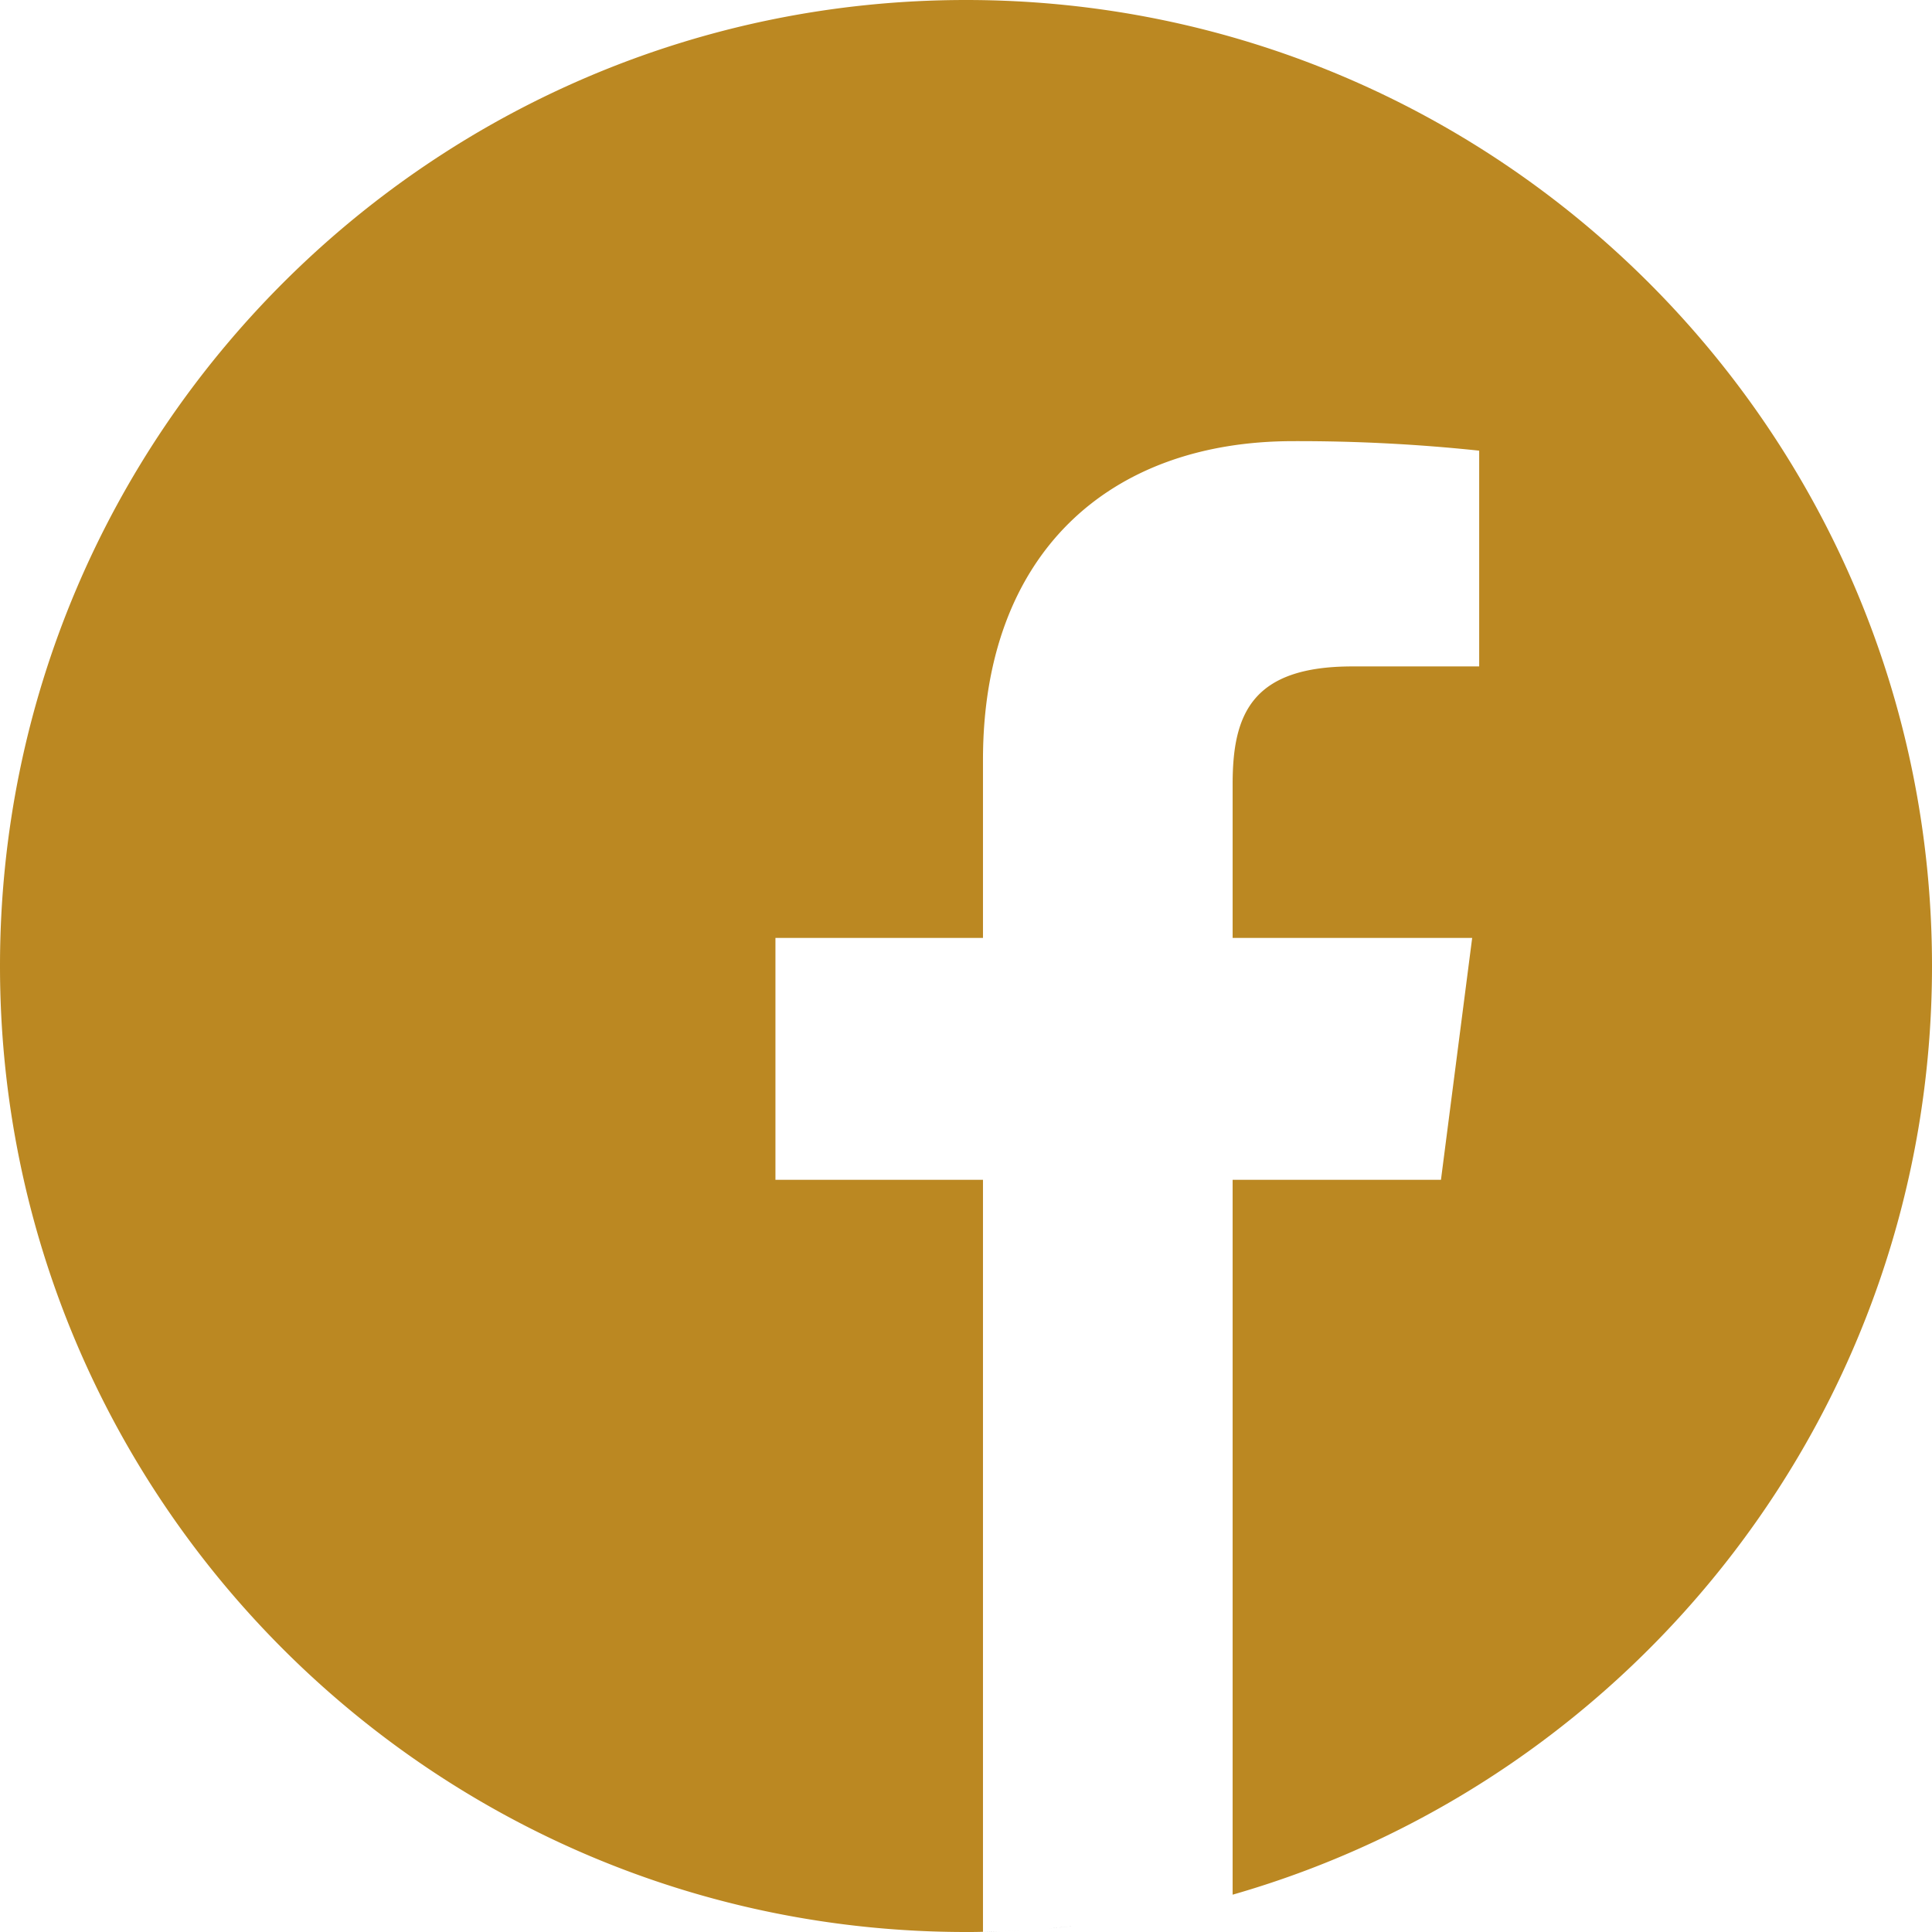 <?xml version="1.0" encoding="utf-8"?><svg id="Calque_1" data-name="Calque 1" xmlns="http://www.w3.org/2000/svg" viewBox="0 0 512 512"><defs><style>.cls-1{fill:#b82;}</style></defs><title>facebook</title><path d="M297.28,508.67q-3.21.52-6.42,1Q294.07,509.19,297.28,508.67Z"/><path d="M302.4,507.79l-3.06.54Z"/><path d="M285.14,510.34q-3.75.42-7.53.74Q281.39,510.77,285.14,510.34Z"/><path d="M290.05,509.74c-1.19.16-2.4.31-3.6.45C287.65,510.05,288.86,509.9,290.05,509.74Z"/><path d="M309.37,506.41l-2.71.57Z"/><path d="M326.66,502.11l-2.18.61Z"/><path d="M321.43,503.54l-2.37.62Z"/><path d="M314.59,505.25l-2.52.57Z"/><path d="M277.53,511.09q-2,.17-4,.3Q275.51,511.26,277.53,511.09Z"/><path class="cls-1" d="M512,256C512,114.64,397.36,0,256,0S0,114.64,0,256,114.64,512,256,512c1.5,0,3,0,4.5-.06V312.66h-55v-64.1h55V201.39c0-54.7,33.39-84.48,82.19-84.48A454.76,454.76,0,0,1,392,119.43v57.18H358.35c-26.55,0-31.69,12.61-31.69,31.12v40.83h63.48l-8.27,64.1H326.66V502.11C433.67,471.43,512,372.85,512,256Z"/><path d="M272.91,511.43c-2.66.17-5.34.31-8,.4C267.57,511.74,270.25,511.6,272.91,511.43Z"/><path d="M264.75,511.84c-1.41,0-2.83.08-4.25.1C261.92,511.92,263.34,511.88,264.75,511.84Z"/></svg>